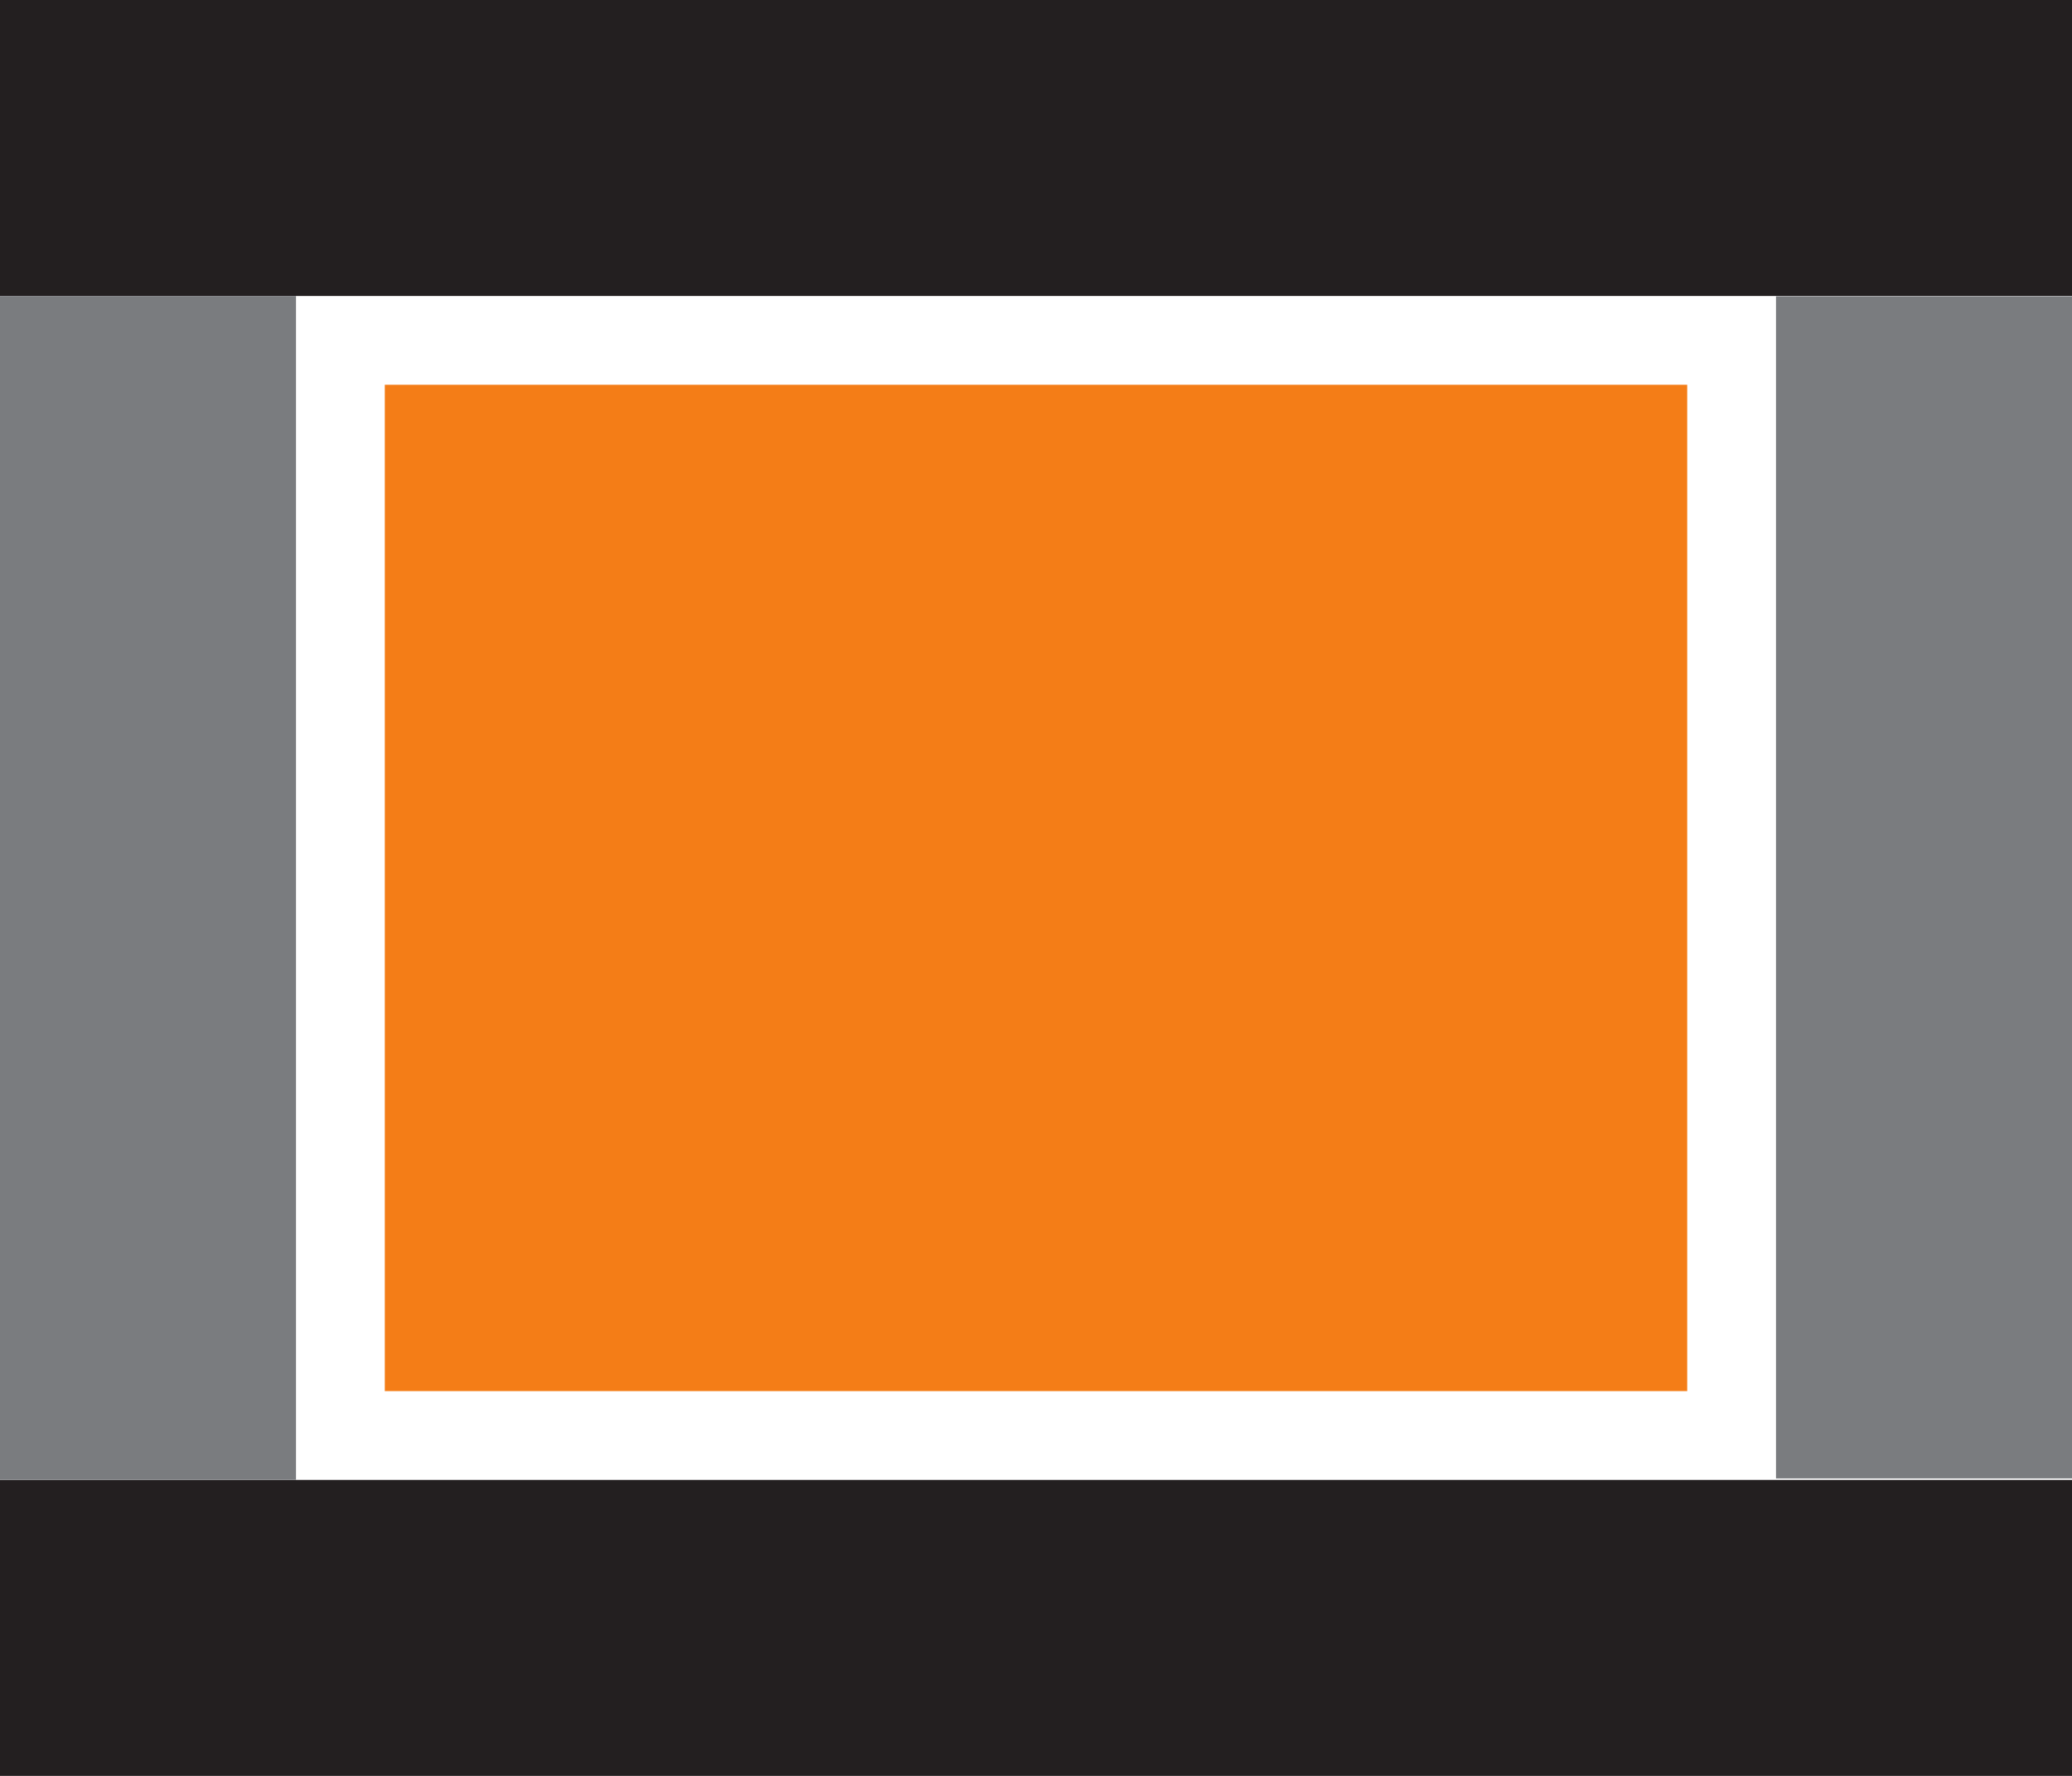 <?xml version="1.0" encoding="UTF-8"?><svg id="Calque_1" xmlns="http://www.w3.org/2000/svg" width="70" height="60" viewBox="0 0 70 60"><path d="M0,50h70v10H0v-10Z" style="fill:#231f20; fill-rule:evenodd; stroke-width:0px;"/><path d="M13,13h44v34H13V13Z" style="fill:#f47d17; fill-rule:evenodd; stroke-width:0px;"/><path d="M0,0h70v10H0V0Z" style="fill:#231f20; fill-rule:evenodd; stroke-width:0px;"/><path d="M0,10h10v40H0V10Z" style="fill:#7a7c7f; fill-rule:evenodd; stroke-width:0px;"/><rect x="60" y="10.01" width="10" height="39.94" style="fill:#7a7c7f; stroke-width:0px;"/></svg>